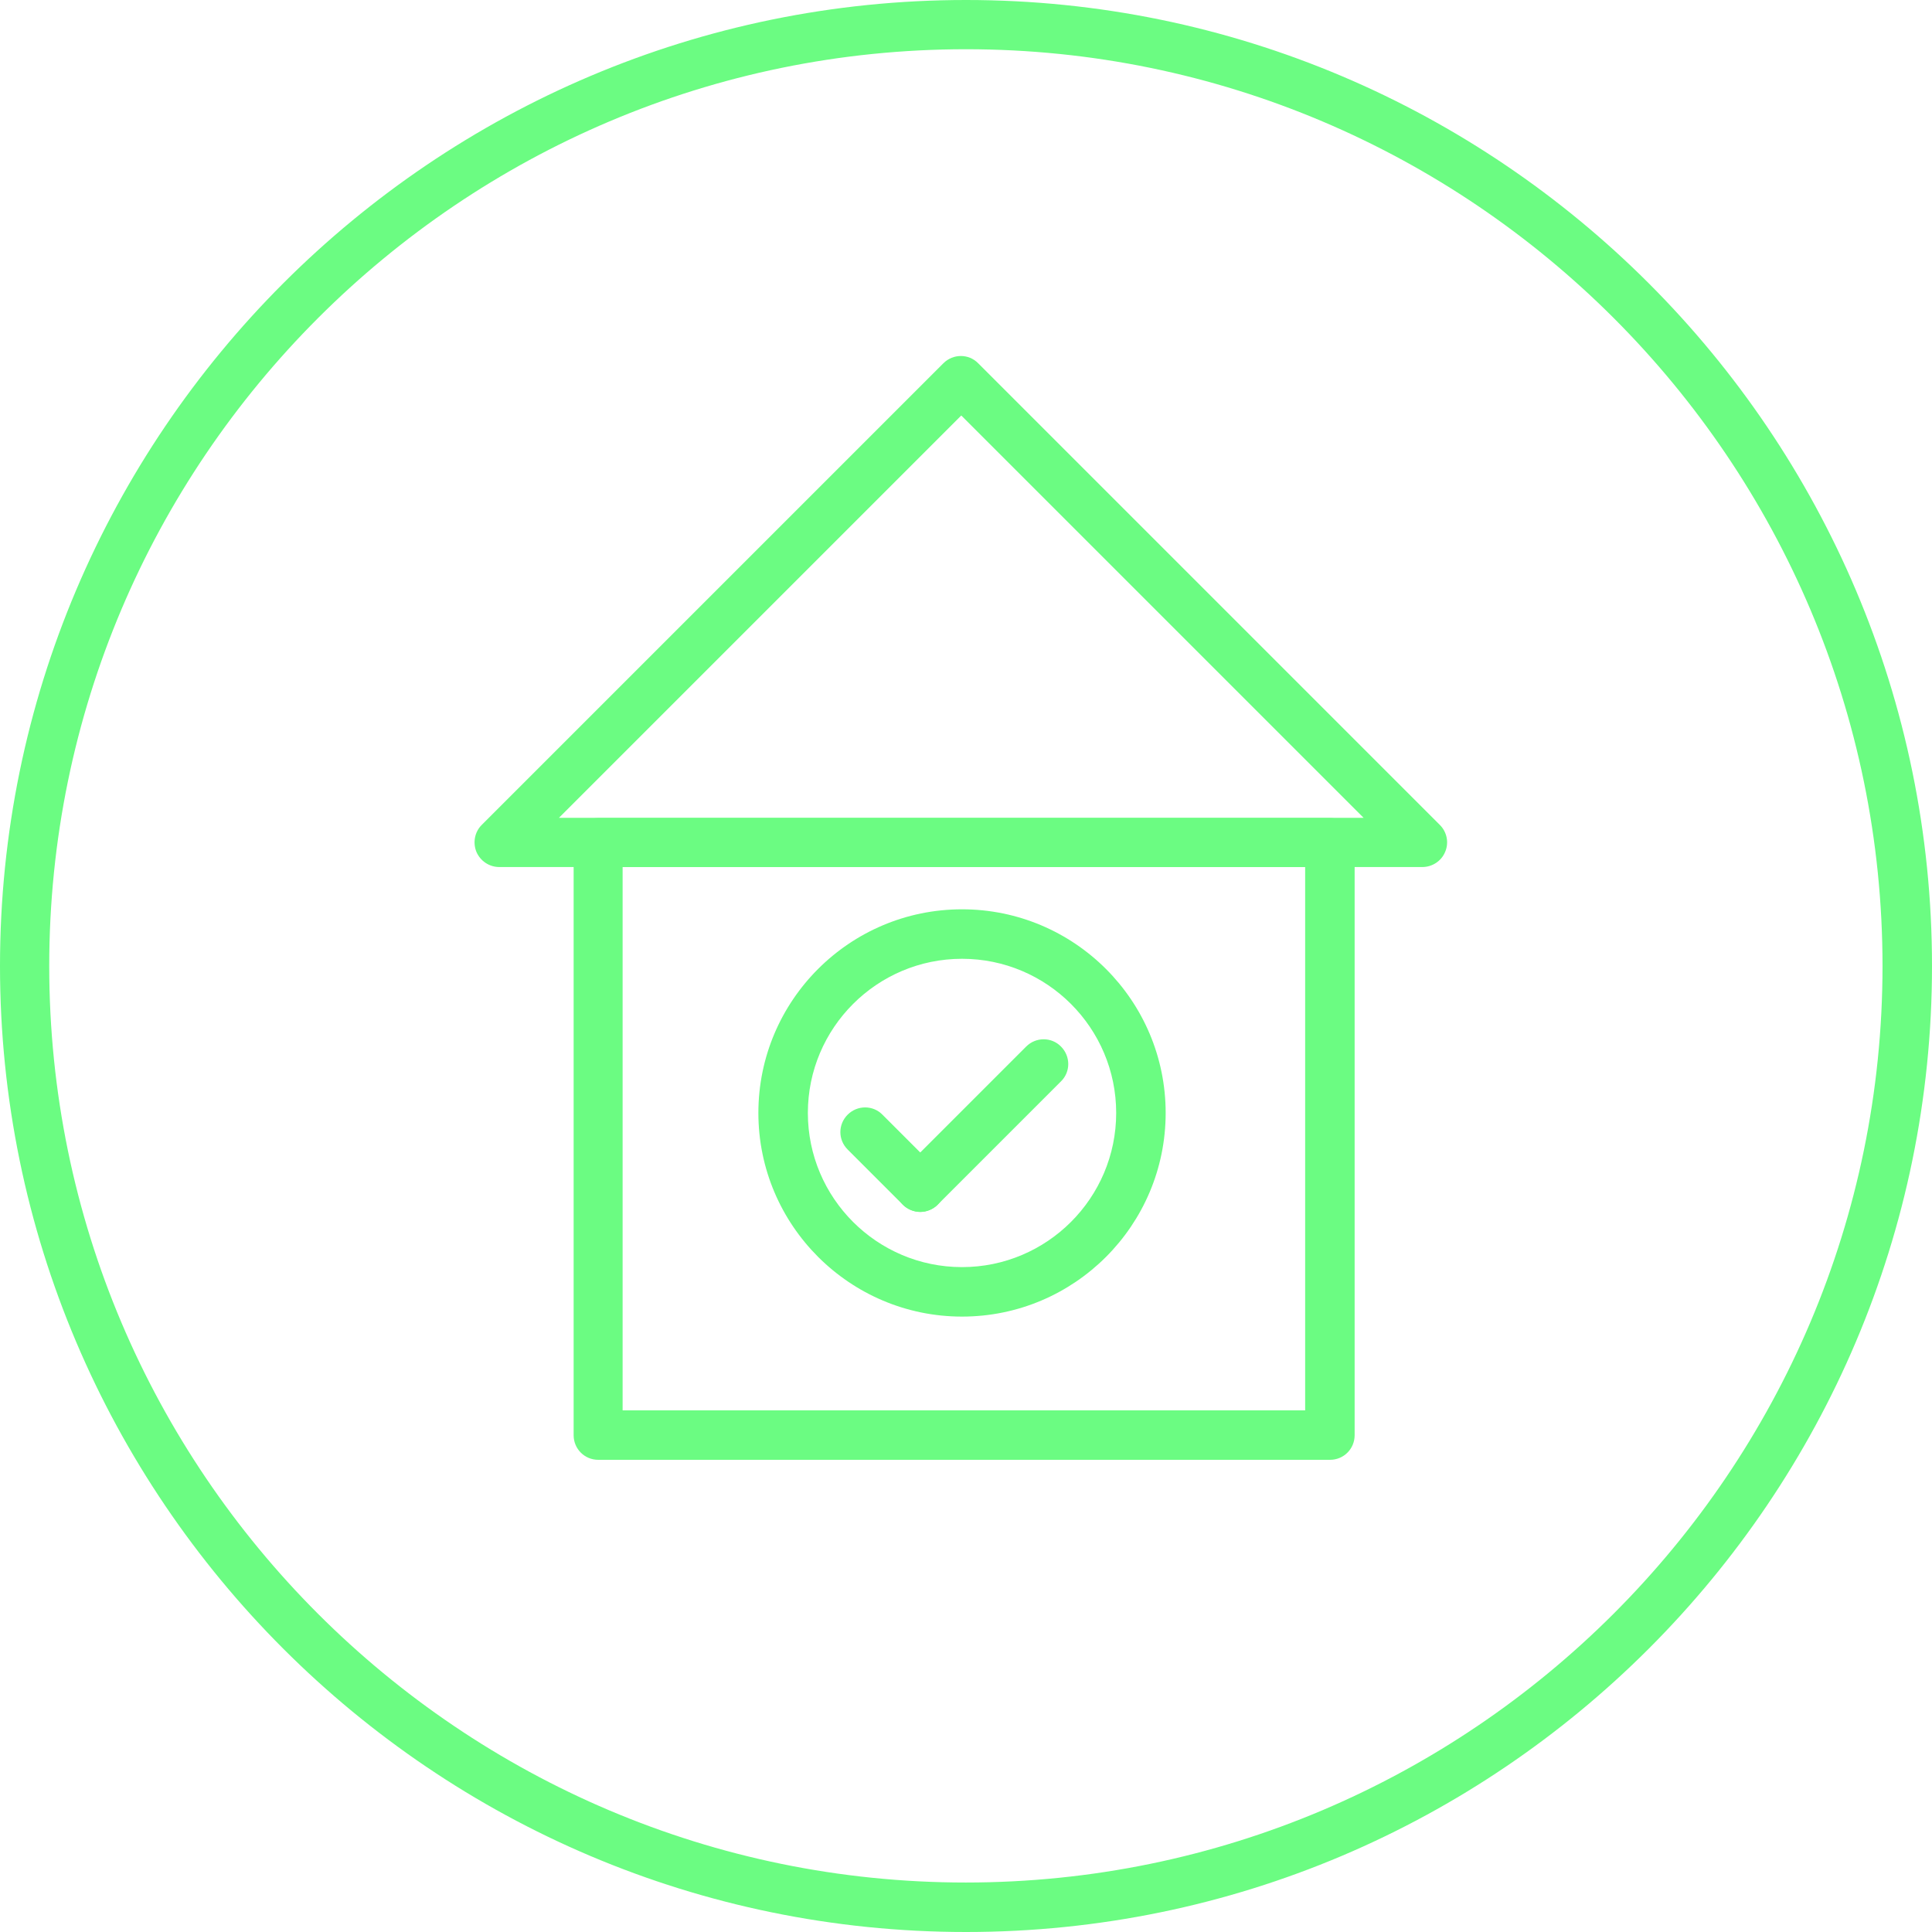<?xml version="1.0" encoding="UTF-8"?>
<svg id="Layer_1" data-name="Layer 1" xmlns="http://www.w3.org/2000/svg" viewBox="0 0 77.7 77.7">
  <defs>
    <style>
      .cls-1 {
        fill: #6bfc82;
      }
    </style>
  </defs>
  <path class="cls-1" d="M38.85,77.7C17.43,77.7,0,60.27,0,38.85S17.43,0,38.85,0s38.85,17.43,38.85,38.85-17.43,38.85-38.85,38.85ZM38.85,1.98C18.52,1.98,1.98,18.52,1.98,38.85s16.54,36.86,36.86,36.86,36.87-16.54,36.87-36.86S59.18,1.98,38.85,1.98Z"/>
  <path class="cls-1" d="M38.69,52.95c-4.51,0-8.19-3.67-8.19-8.19s3.67-8.19,8.19-8.19,8.19,3.67,8.19,8.19-3.67,8.19-8.19,8.19ZM38.69,38.56c-3.42,0-6.2,2.78-6.2,6.2s2.78,6.2,6.2,6.2,6.2-2.78,6.2-6.2-2.78-6.2-6.2-6.2Z"/>
  <path class="cls-1" d="M37.01,48.74c-.25,0-.51-.1-.7-.29-.39-.39-.39-1.02,0-1.4l4.96-4.96c.39-.39,1.02-.39,1.4,0,.39.39.39,1.02,0,1.4l-4.96,4.96c-.19.19-.45.29-.7.29Z"/>
  <path class="cls-1" d="M37.01,48.74c-.25,0-.51-.1-.7-.29l-2.22-2.22c-.39-.39-.39-1.01,0-1.4.39-.39,1.02-.39,1.4,0l2.22,2.22c.39.39.39,1.01,0,1.4-.19.19-.45.29-.7.29Z"/>
  <path class="cls-1" d="M53.49,58.71h-29.43c-.55,0-.99-.44-.99-.99v-23.83c0-.55.44-.99.99-.99h29.43c.55,0,.99.44.99.99v23.83c0,.55-.44.99-.99.99ZM25.04,56.72h27.45v-21.85h-27.45v21.85Z"/>
  <path class="cls-1" d="M57.23,34.87H20.08c-.4,0-.76-.24-.92-.61-.15-.37-.07-.8.21-1.08l18.57-18.57c.39-.39,1.02-.39,1.4,0l18.57,18.57c.28.28.37.71.21,1.08-.15.37-.52.61-.92.61ZM22.48,32.89h32.36l-16.18-16.18-16.18,16.18Z"/>
</svg>